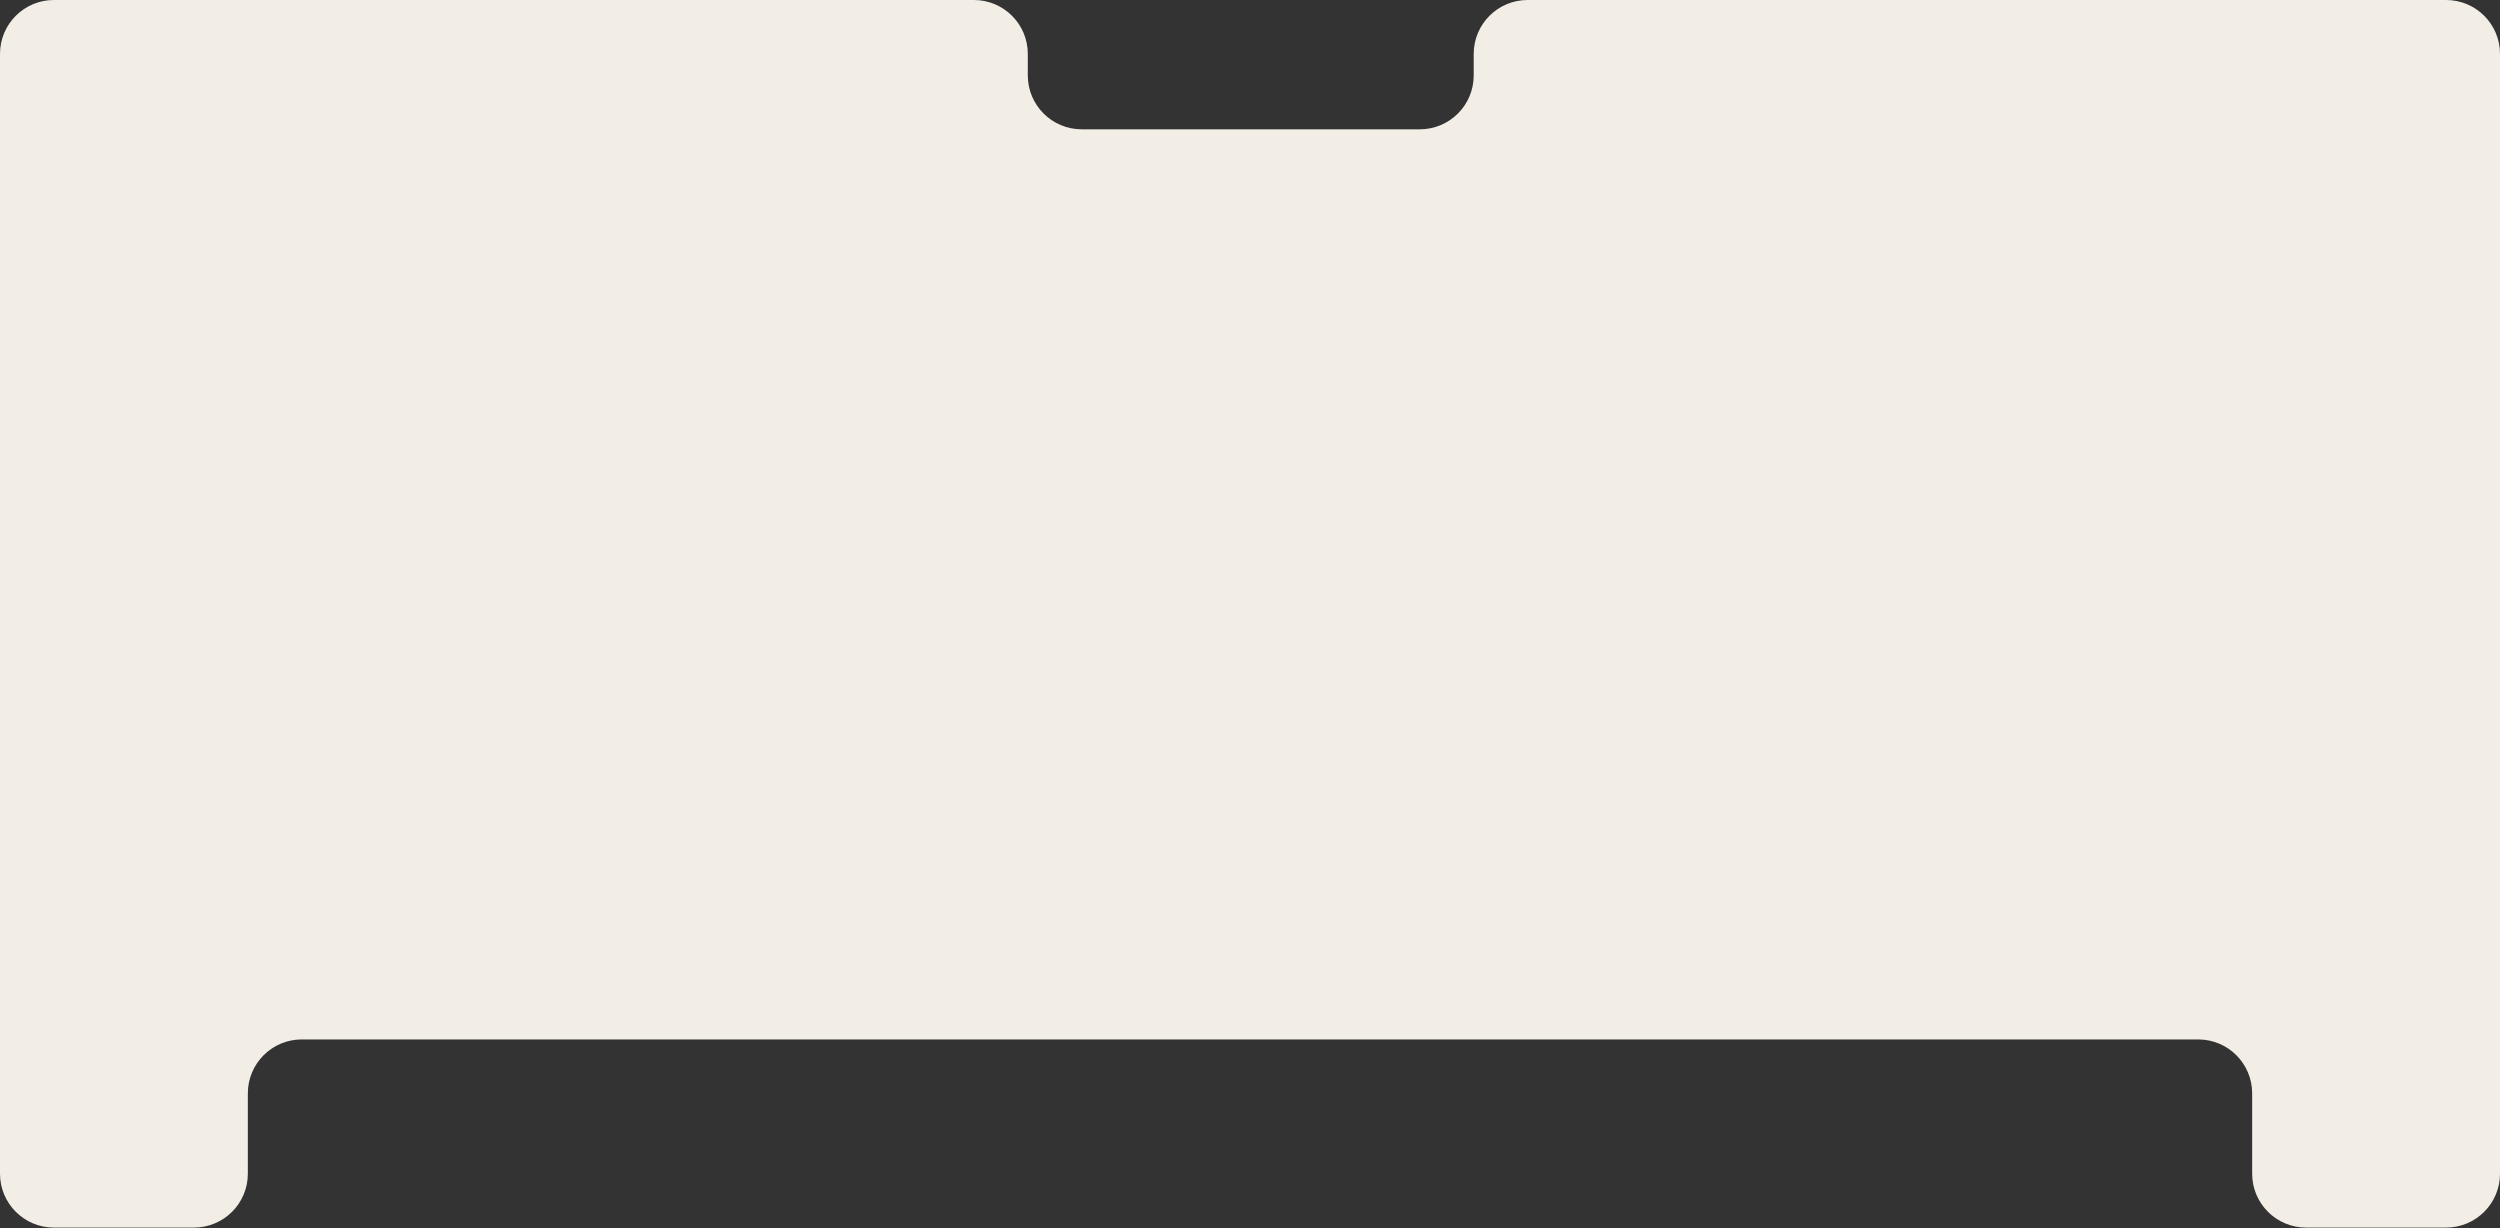 <?xml version="1.0" encoding="UTF-8"?> <svg xmlns="http://www.w3.org/2000/svg" id="_Слой_1" data-name="Слой_1" version="1.1" viewBox="0 0 1160 570"><rect x="0" y="0" width="1160" height="570" fill="#333333" stroke="none"/><defs><style> .st0 { fill: none; } .st1 { fill: #f2ede5; fill-rule: evenodd; } </style></defs><path class="st1" d="M1160,25v519.6c0,13.8-11.2,25-25,25h-65c-13.8,0-25-11.2-25-25v-37.3c0-13.8-11.2-25-25-25H140c-13.8,0-25,11.2-25,25v37.3c0,13.8-11.2,25-25,25H25c-13.8,0-25-11.2-25-25V25C0,11.2,11.2,0,25,0h426.9c13.8,0,25,11.2,25,25v10c0,13.8,11.2,25,25,25h156.9c13.8,0,25-11.2,25-25v-10c0-13.8,11.2-25,25-25h426.2c13.8,0,25,11.2,25,25Z"></path><line class="st0" x1="580" y1="60" x2="580" y2="51.4"></line></svg> 
